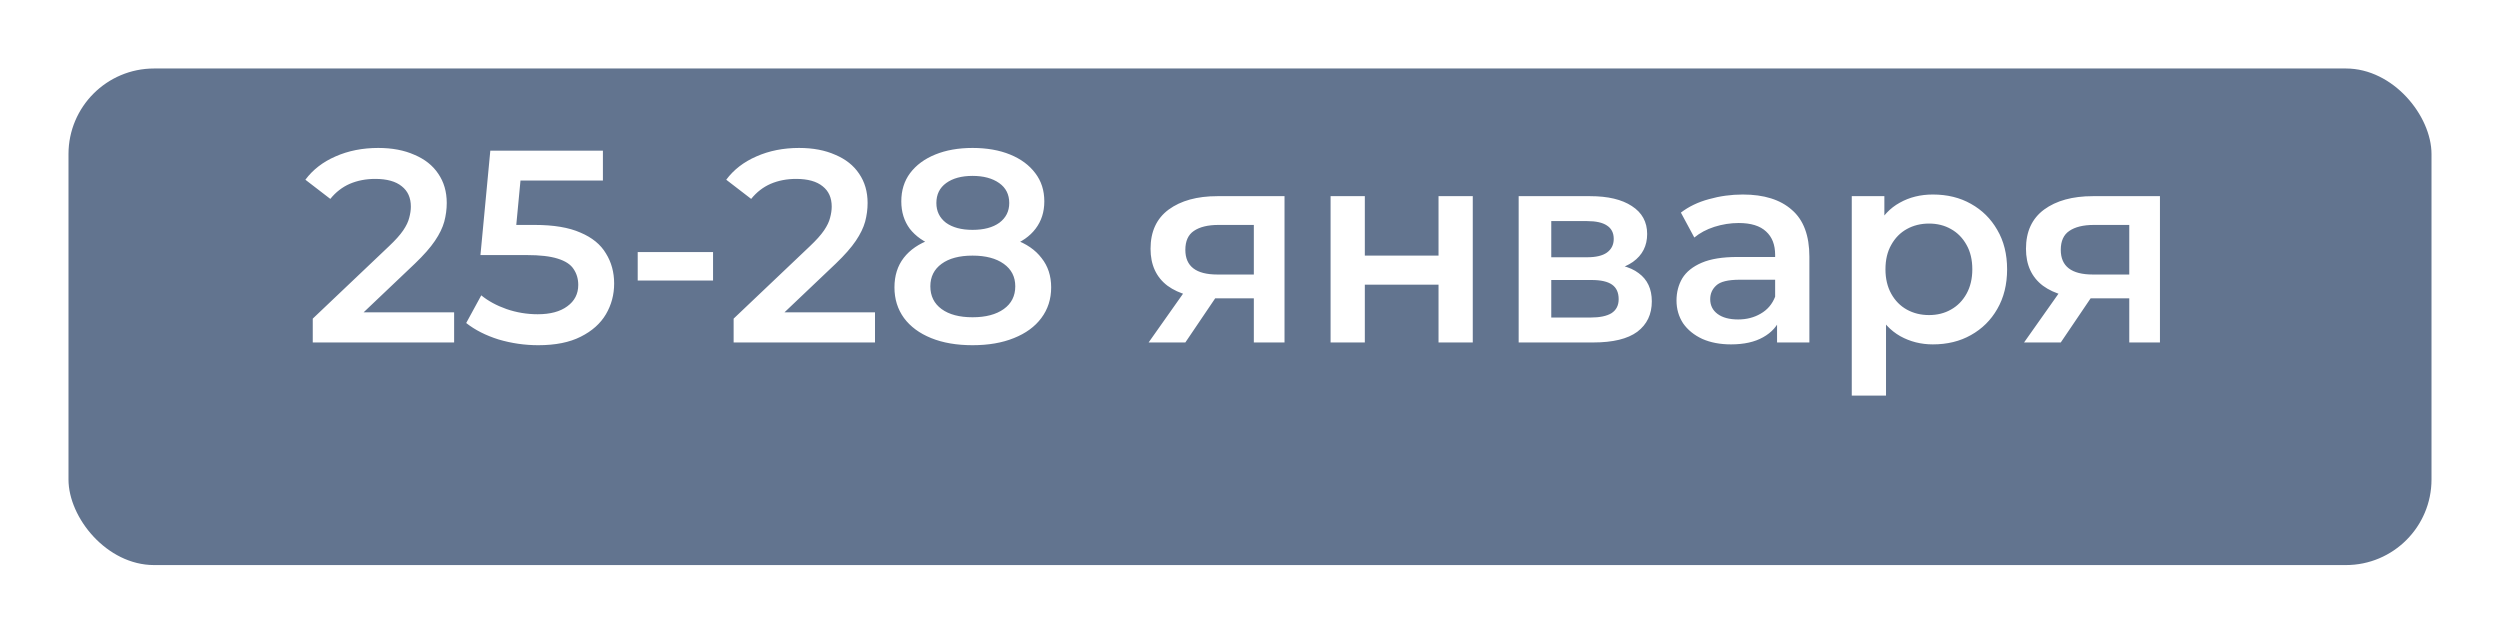<?xml version="1.0" encoding="UTF-8"?> <svg xmlns="http://www.w3.org/2000/svg" width="146" height="37" viewBox="0 0 146 37" fill="none"> <g filter="url(#filter0_d_105_21)"> <rect x="4" width="138" height="29" rx="5" fill="#62748F"></rect> </g> <path d="M18.265 20V18.608L22.713 14.384C23.087 14.032 23.364 13.723 23.546 13.456C23.727 13.189 23.844 12.944 23.898 12.72C23.962 12.485 23.994 12.267 23.994 12.064C23.994 11.552 23.817 11.157 23.465 10.88C23.113 10.592 22.596 10.448 21.913 10.448C21.369 10.448 20.873 10.544 20.425 10.736C19.988 10.928 19.61 11.221 19.29 11.616L17.834 10.496C18.271 9.909 18.858 9.456 19.593 9.136C20.34 8.805 21.172 8.64 22.09 8.64C22.9 8.64 23.604 8.773 24.201 9.04C24.809 9.296 25.273 9.664 25.593 10.144C25.924 10.624 26.09 11.195 26.09 11.856C26.09 12.219 26.041 12.581 25.945 12.944C25.849 13.296 25.668 13.669 25.401 14.064C25.135 14.459 24.745 14.901 24.233 15.392L20.41 19.024L19.977 18.24H26.521V20H18.265ZM31.434 20.16C30.645 20.16 29.871 20.048 29.114 19.824C28.367 19.589 27.738 19.269 27.226 18.864L28.106 17.248C28.511 17.579 29.002 17.845 29.578 18.048C30.165 18.251 30.773 18.352 31.402 18.352C32.138 18.352 32.714 18.197 33.13 17.888C33.557 17.579 33.77 17.163 33.77 16.64C33.77 16.288 33.679 15.979 33.498 15.712C33.327 15.445 33.018 15.243 32.57 15.104C32.133 14.965 31.53 14.896 30.762 14.896H28.058L28.634 8.8H35.21V10.544H29.402L30.49 9.552L30.058 14.112L28.97 13.136H31.226C32.335 13.136 33.226 13.285 33.898 13.584C34.581 13.872 35.077 14.277 35.386 14.8C35.706 15.312 35.866 15.899 35.866 16.56C35.866 17.211 35.706 17.808 35.386 18.352C35.066 18.896 34.575 19.333 33.914 19.664C33.263 19.995 32.437 20.16 31.434 20.16ZM37.242 16.384V14.72H41.642V16.384H37.242ZM42.844 20V18.608L47.292 14.384C47.665 14.032 47.942 13.723 48.124 13.456C48.305 13.189 48.422 12.944 48.476 12.72C48.54 12.485 48.572 12.267 48.572 12.064C48.572 11.552 48.396 11.157 48.044 10.88C47.692 10.592 47.174 10.448 46.492 10.448C45.948 10.448 45.452 10.544 45.004 10.736C44.566 10.928 44.188 11.221 43.868 11.616L42.412 10.496C42.849 9.909 43.436 9.456 44.172 9.136C44.918 8.805 45.75 8.64 46.668 8.64C47.478 8.64 48.182 8.773 48.78 9.04C49.388 9.296 49.852 9.664 50.172 10.144C50.502 10.624 50.668 11.195 50.668 11.856C50.668 12.219 50.62 12.581 50.524 12.944C50.428 13.296 50.246 13.669 49.98 14.064C49.713 14.459 49.324 14.901 48.812 15.392L44.988 19.024L44.556 18.24H51.1V20H42.844ZM56.796 20.16C55.868 20.16 55.063 20.021 54.38 19.744C53.697 19.467 53.169 19.077 52.796 18.576C52.423 18.064 52.236 17.467 52.236 16.784C52.236 16.101 52.417 15.525 52.78 15.056C53.143 14.587 53.666 14.229 54.348 13.984C55.031 13.739 55.847 13.616 56.796 13.616C57.745 13.616 58.562 13.739 59.244 13.984C59.938 14.229 60.465 14.592 60.828 15.072C61.202 15.541 61.388 16.112 61.388 16.784C61.388 17.467 61.196 18.064 60.812 18.576C60.439 19.077 59.906 19.467 59.212 19.744C58.529 20.021 57.724 20.16 56.796 20.16ZM56.796 18.528C57.564 18.528 58.172 18.368 58.62 18.048C59.068 17.728 59.292 17.285 59.292 16.72C59.292 16.165 59.068 15.728 58.62 15.408C58.172 15.088 57.564 14.928 56.796 14.928C56.028 14.928 55.425 15.088 54.988 15.408C54.551 15.728 54.332 16.165 54.332 16.72C54.332 17.285 54.551 17.728 54.988 18.048C55.425 18.368 56.028 18.528 56.796 18.528ZM56.796 14.704C55.932 14.704 55.191 14.592 54.572 14.368C53.953 14.133 53.474 13.797 53.132 13.36C52.801 12.912 52.636 12.379 52.636 11.76C52.636 11.12 52.807 10.571 53.148 10.112C53.5 9.643 53.991 9.28 54.62 9.024C55.249 8.768 55.975 8.64 56.796 8.64C57.628 8.64 58.359 8.768 58.988 9.024C59.617 9.28 60.108 9.643 60.46 10.112C60.812 10.571 60.988 11.12 60.988 11.76C60.988 12.379 60.818 12.912 60.476 13.36C60.145 13.797 59.666 14.133 59.036 14.368C58.407 14.592 57.66 14.704 56.796 14.704ZM56.796 13.424C57.458 13.424 57.98 13.285 58.364 13.008C58.748 12.72 58.94 12.336 58.94 11.856C58.94 11.355 58.743 10.965 58.348 10.688C57.953 10.411 57.436 10.272 56.796 10.272C56.156 10.272 55.644 10.411 55.26 10.688C54.876 10.965 54.684 11.355 54.684 11.856C54.684 12.336 54.871 12.72 55.244 13.008C55.628 13.285 56.145 13.424 56.796 13.424ZM73.224 20V17.088L73.511 17.424H70.951C69.778 17.424 68.856 17.179 68.183 16.688C67.522 16.187 67.192 15.467 67.192 14.528C67.192 13.525 67.543 12.763 68.248 12.24C68.962 11.717 69.912 11.456 71.096 11.456H75.016V20H73.224ZM67.079 20L69.383 16.736H71.431L69.224 20H67.079ZM73.224 16.448V12.608L73.511 13.136H71.159C70.541 13.136 70.061 13.253 69.719 13.488C69.389 13.712 69.224 14.08 69.224 14.592C69.224 15.552 69.847 16.032 71.096 16.032H73.511L73.224 16.448ZM77.706 20V11.456H79.706V14.928H84.01V11.456H86.01V20H84.01V16.624H79.706V20H77.706ZM88.69 20V11.456H92.866C93.901 11.456 94.712 11.648 95.298 12.032C95.895 12.416 96.194 12.96 96.194 13.664C96.194 14.357 95.917 14.901 95.362 15.296C94.808 15.68 94.072 15.872 93.154 15.872L93.394 15.376C94.429 15.376 95.197 15.568 95.698 15.952C96.21 16.325 96.466 16.875 96.466 17.6C96.466 18.357 96.183 18.949 95.618 19.376C95.053 19.792 94.194 20 93.042 20H88.69ZM90.594 18.544H92.882C93.426 18.544 93.837 18.459 94.114 18.288C94.391 18.107 94.53 17.835 94.53 17.472C94.53 17.088 94.402 16.805 94.146 16.624C93.89 16.443 93.49 16.352 92.946 16.352H90.594V18.544ZM90.594 15.024H92.69C93.202 15.024 93.586 14.933 93.842 14.752C94.109 14.56 94.242 14.293 94.242 13.952C94.242 13.6 94.109 13.339 93.842 13.168C93.586 12.997 93.202 12.912 92.69 12.912H90.594V15.024ZM103.78 20V18.272L103.668 17.904V14.88C103.668 14.293 103.492 13.84 103.14 13.52C102.788 13.189 102.255 13.024 101.54 13.024C101.06 13.024 100.586 13.099 100.116 13.248C99.658 13.397 99.268 13.605 98.948 13.872L98.164 12.416C98.623 12.064 99.167 11.803 99.796 11.632C100.436 11.451 101.098 11.36 101.78 11.36C103.018 11.36 103.972 11.659 104.644 12.256C105.327 12.843 105.668 13.755 105.668 14.992V20H103.78ZM101.092 20.112C100.452 20.112 99.892 20.005 99.412 19.792C98.932 19.568 98.559 19.264 98.292 18.88C98.036 18.485 97.908 18.043 97.908 17.552C97.908 17.072 98.02 16.64 98.244 16.256C98.479 15.872 98.858 15.568 99.38 15.344C99.903 15.12 100.596 15.008 101.46 15.008H103.94V16.336H101.604C100.922 16.336 100.463 16.448 100.228 16.672C99.994 16.885 99.876 17.152 99.876 17.472C99.876 17.835 100.02 18.123 100.308 18.336C100.596 18.549 100.996 18.656 101.508 18.656C101.999 18.656 102.436 18.544 102.82 18.32C103.215 18.096 103.498 17.765 103.668 17.328L104.004 18.528C103.812 19.029 103.466 19.419 102.964 19.696C102.474 19.973 101.85 20.112 101.092 20.112ZM112.879 20.112C112.186 20.112 111.551 19.952 110.975 19.632C110.41 19.312 109.957 18.832 109.615 18.192C109.285 17.541 109.119 16.72 109.119 15.728C109.119 14.725 109.279 13.904 109.599 13.264C109.93 12.624 110.378 12.149 110.943 11.84C111.509 11.52 112.154 11.36 112.879 11.36C113.722 11.36 114.463 11.541 115.103 11.904C115.754 12.267 116.266 12.773 116.639 13.424C117.023 14.075 117.215 14.843 117.215 15.728C117.215 16.613 117.023 17.387 116.639 18.048C116.266 18.699 115.754 19.205 115.103 19.568C114.463 19.931 113.722 20.112 112.879 20.112ZM108.143 23.104V11.456H110.047V13.472L109.983 15.744L110.143 18.016V23.104H108.143ZM112.655 18.4C113.135 18.4 113.562 18.293 113.935 18.08C114.319 17.867 114.623 17.557 114.847 17.152C115.071 16.747 115.183 16.272 115.183 15.728C115.183 15.173 115.071 14.699 114.847 14.304C114.623 13.899 114.319 13.589 113.935 13.376C113.562 13.163 113.135 13.056 112.655 13.056C112.175 13.056 111.743 13.163 111.359 13.376C110.975 13.589 110.671 13.899 110.447 14.304C110.223 14.699 110.111 15.173 110.111 15.728C110.111 16.272 110.223 16.747 110.447 17.152C110.671 17.557 110.975 17.867 111.359 18.08C111.743 18.293 112.175 18.4 112.655 18.4ZM124.349 20V17.088L124.637 17.424H122.077C120.903 17.424 119.981 17.179 119.309 16.688C118.647 16.187 118.317 15.467 118.317 14.528C118.317 13.525 118.669 12.763 119.373 12.24C120.087 11.717 121.037 11.456 122.221 11.456H126.141V20H124.349ZM118.205 20L120.509 16.736H122.557L120.349 20H118.205ZM124.349 16.448V12.608L124.637 13.136H122.285C121.666 13.136 121.186 13.253 120.845 13.488C120.514 13.712 120.349 14.08 120.349 14.592C120.349 15.552 120.973 16.032 122.221 16.032H124.637L124.349 16.448Z" fill="white"></path> <defs> <filter id="filter0_d_105_21" x="0" y="0" width="146" height="37" filterUnits="userSpaceOnUse" color-interpolation-filters="sRGB"> <feFlood flood-opacity="0" result="BackgroundImageFix"></feFlood> <feColorMatrix in="SourceAlpha" type="matrix" values="0 0 0 0 0 0 0 0 0 0 0 0 0 0 0 0 0 0 127 0" result="hardAlpha"></feColorMatrix> <feOffset dy="4"></feOffset> <feGaussianBlur stdDeviation="2"></feGaussianBlur> <feComposite in2="hardAlpha" operator="out"></feComposite> <feColorMatrix type="matrix" values="0 0 0 0 0 0 0 0 0 0 0 0 0 0 0 0 0 0 0.25 0"></feColorMatrix> <feBlend mode="normal" in2="BackgroundImageFix" result="effect1_dropShadow_105_21"></feBlend> <feBlend mode="normal" in="SourceGraphic" in2="effect1_dropShadow_105_21" result="shape"></feBlend> </filter> </defs> </svg> 